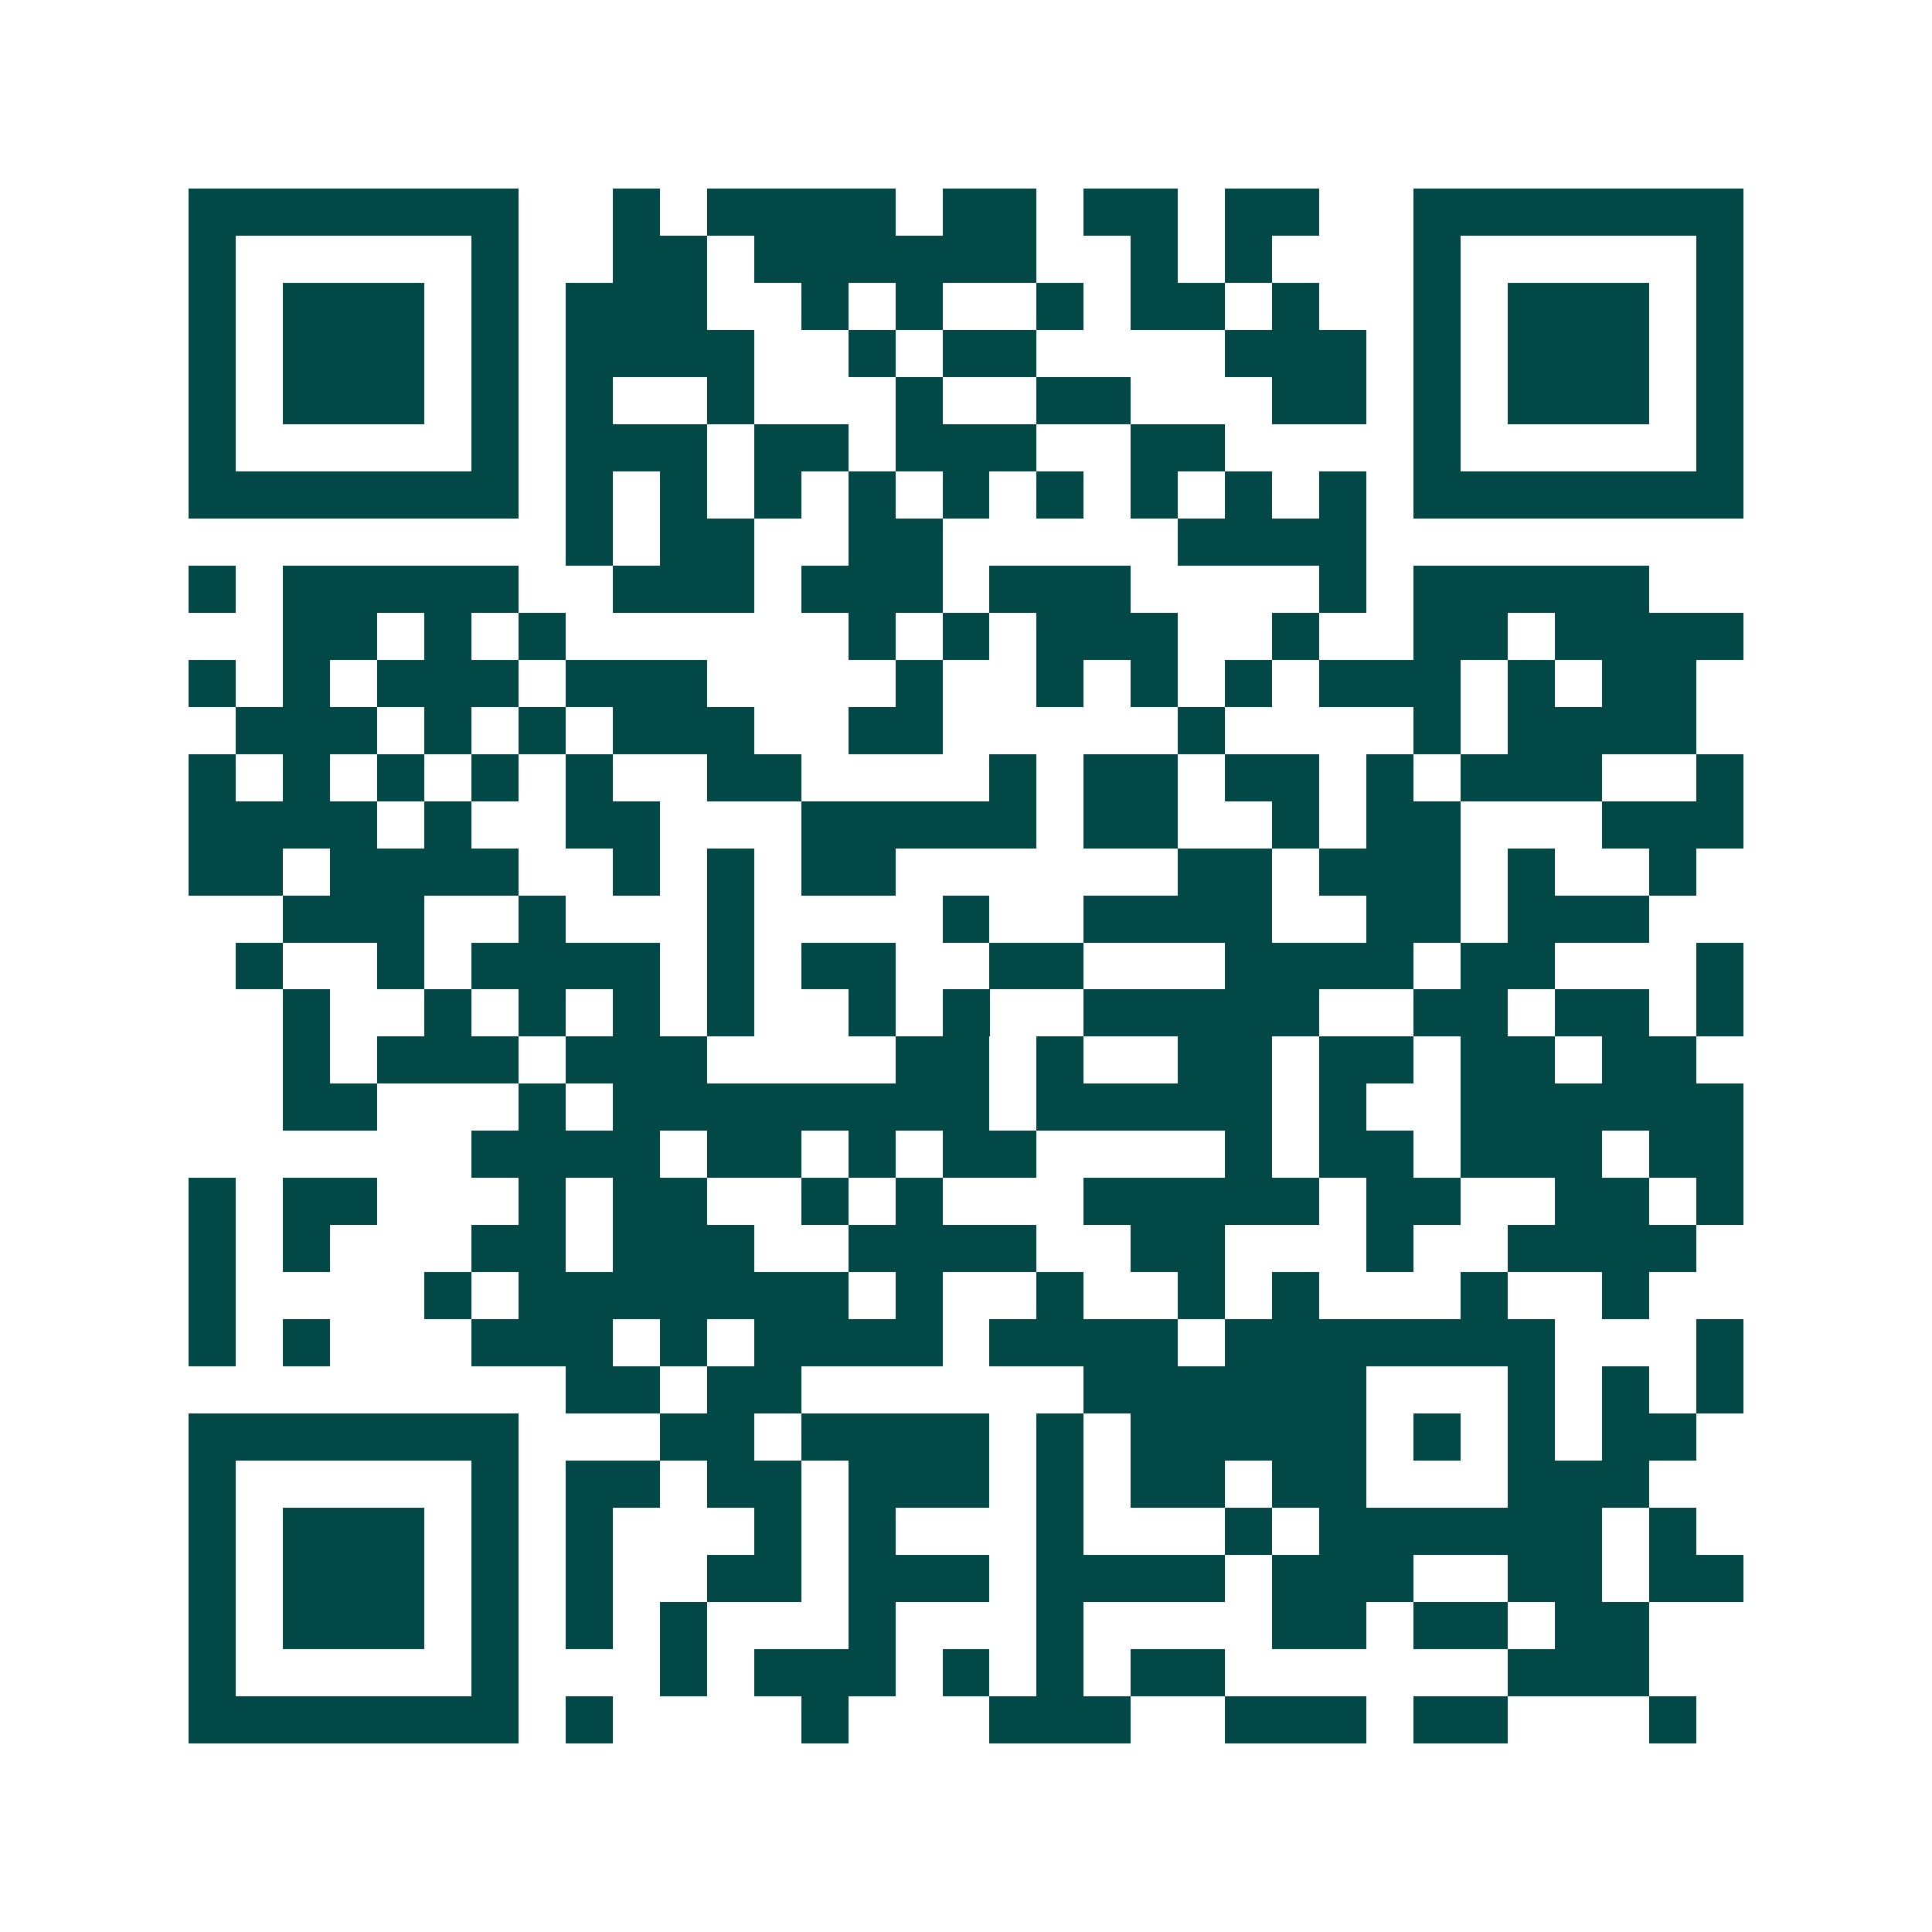 <svg xmlns="http://www.w3.org/2000/svg" width="200" height="200" viewBox="0 0 41 41" shape-rendering="crispEdges"><path fill="#ffffff" d="M0 0h41v41H0z"/><path stroke="#014847" d="M4 4.5h7m2 0h1m1 0h4m1 0h2m1 0h2m1 0h2m2 0h7M4 5.5h1m5 0h1m2 0h2m1 0h6m2 0h1m1 0h1m3 0h1m5 0h1M4 6.5h1m1 0h3m1 0h1m1 0h3m2 0h1m1 0h1m2 0h1m1 0h2m1 0h1m2 0h1m1 0h3m1 0h1M4 7.5h1m1 0h3m1 0h1m1 0h4m2 0h1m1 0h2m4 0h3m1 0h1m1 0h3m1 0h1M4 8.5h1m1 0h3m1 0h1m1 0h1m2 0h1m3 0h1m2 0h2m3 0h2m1 0h1m1 0h3m1 0h1M4 9.5h1m5 0h1m1 0h3m1 0h2m1 0h3m2 0h2m4 0h1m5 0h1M4 10.5h7m1 0h1m1 0h1m1 0h1m1 0h1m1 0h1m1 0h1m1 0h1m1 0h1m1 0h1m1 0h7M12 11.5h1m1 0h2m2 0h2m5 0h4M4 12.5h1m1 0h5m2 0h3m1 0h3m1 0h3m4 0h1m1 0h5M6 13.5h2m1 0h1m1 0h1m6 0h1m1 0h1m1 0h3m2 0h1m2 0h2m1 0h4M4 14.5h1m1 0h1m1 0h3m1 0h3m4 0h1m2 0h1m1 0h1m1 0h1m1 0h3m1 0h1m1 0h2M5 15.5h3m1 0h1m1 0h1m1 0h3m2 0h2m5 0h1m4 0h1m1 0h4M4 16.5h1m1 0h1m1 0h1m1 0h1m1 0h1m2 0h2m4 0h1m1 0h2m1 0h2m1 0h1m1 0h3m2 0h1M4 17.5h4m1 0h1m2 0h2m3 0h5m1 0h2m2 0h1m1 0h2m3 0h3M4 18.5h2m1 0h4m2 0h1m1 0h1m1 0h2m6 0h2m1 0h3m1 0h1m2 0h1M6 19.5h3m2 0h1m3 0h1m4 0h1m2 0h4m2 0h2m1 0h3M5 20.5h1m2 0h1m1 0h4m1 0h1m1 0h2m2 0h2m3 0h4m1 0h2m3 0h1M6 21.5h1m2 0h1m1 0h1m1 0h1m1 0h1m2 0h1m1 0h1m2 0h5m2 0h2m1 0h2m1 0h1M6 22.5h1m1 0h3m1 0h3m4 0h2m1 0h1m2 0h2m1 0h2m1 0h2m1 0h2M6 23.5h2m3 0h1m1 0h8m1 0h5m1 0h1m2 0h6M10 24.5h4m1 0h2m1 0h1m1 0h2m4 0h1m1 0h2m1 0h3m1 0h2M4 25.5h1m1 0h2m3 0h1m1 0h2m2 0h1m1 0h1m3 0h5m1 0h2m2 0h2m1 0h1M4 26.5h1m1 0h1m3 0h2m1 0h3m2 0h4m2 0h2m3 0h1m2 0h4M4 27.5h1m4 0h1m1 0h7m1 0h1m2 0h1m2 0h1m1 0h1m3 0h1m2 0h1M4 28.5h1m1 0h1m3 0h3m1 0h1m1 0h4m1 0h4m1 0h7m3 0h1M12 29.5h2m1 0h2m6 0h6m3 0h1m1 0h1m1 0h1M4 30.5h7m3 0h2m1 0h4m1 0h1m1 0h5m1 0h1m1 0h1m1 0h2M4 31.5h1m5 0h1m1 0h2m1 0h2m1 0h3m1 0h1m1 0h2m1 0h2m3 0h3M4 32.5h1m1 0h3m1 0h1m1 0h1m3 0h1m1 0h1m3 0h1m3 0h1m1 0h6m1 0h1M4 33.5h1m1 0h3m1 0h1m1 0h1m2 0h2m1 0h3m1 0h4m1 0h3m2 0h2m1 0h2M4 34.5h1m1 0h3m1 0h1m1 0h1m1 0h1m3 0h1m3 0h1m4 0h2m1 0h2m1 0h2M4 35.5h1m5 0h1m3 0h1m1 0h3m1 0h1m1 0h1m1 0h2m6 0h3M4 36.5h7m1 0h1m4 0h1m3 0h3m2 0h3m1 0h2m3 0h1"/></svg>
